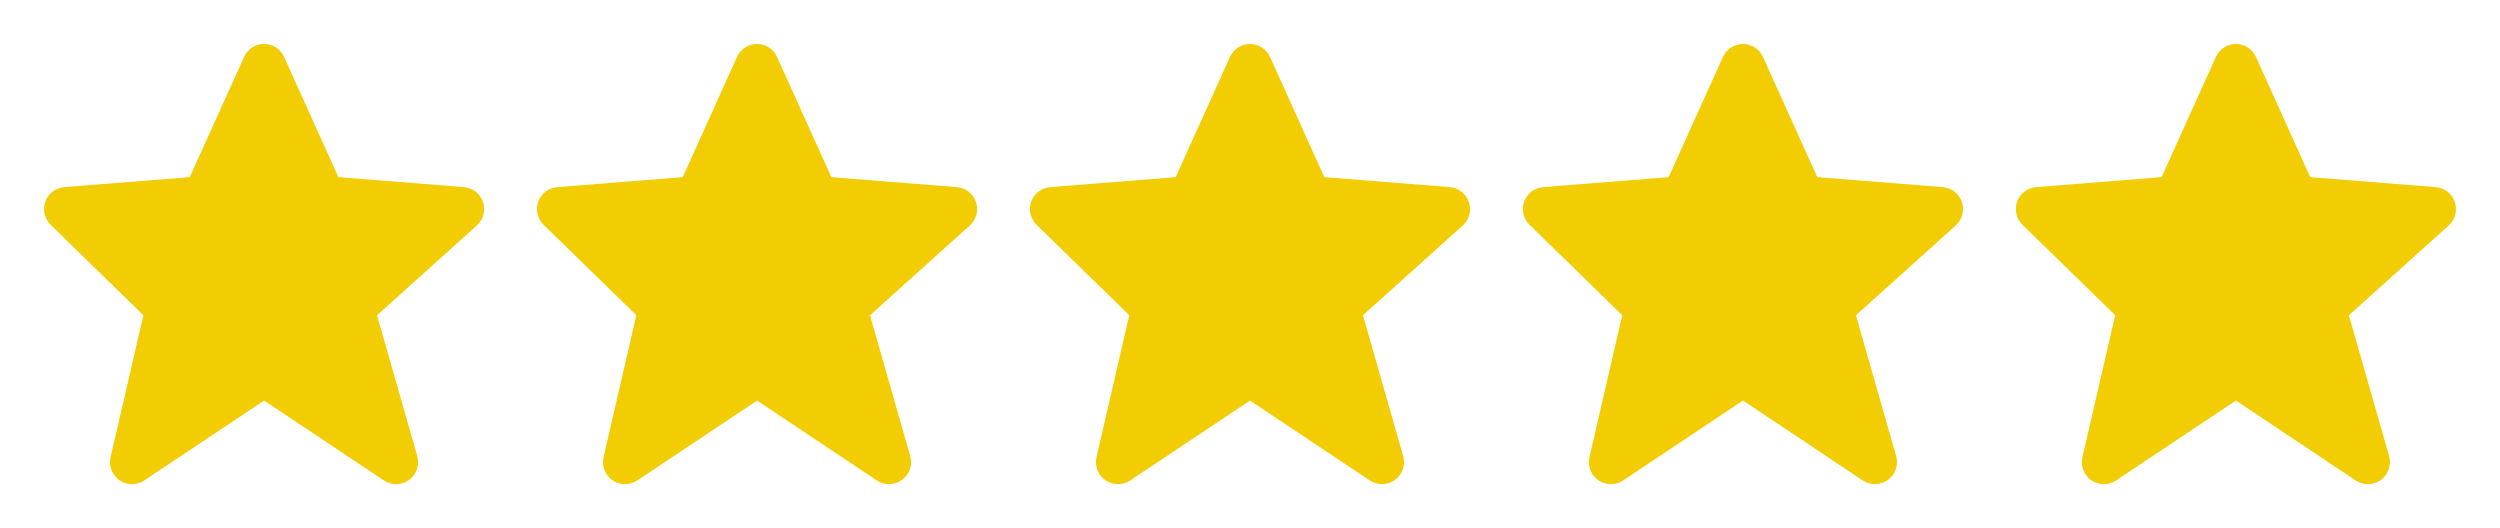 <svg width="71" height="15" viewBox="0 0 71 15" fill="none" xmlns="http://www.w3.org/2000/svg">
<path d="M13.717 5.737C13.678 5.621 13.605 5.519 13.509 5.444C13.412 5.369 13.296 5.324 13.174 5.314L9.611 5.031L8.069 1.618C8.02 1.508 7.94 1.415 7.839 1.349C7.738 1.284 7.621 1.249 7.5 1.249C7.38 1.249 7.262 1.283 7.161 1.349C7.06 1.414 6.98 1.508 6.931 1.618L5.389 5.031L1.826 5.314C1.706 5.324 1.591 5.368 1.496 5.44C1.401 5.513 1.328 5.612 1.287 5.725C1.246 5.838 1.239 5.96 1.266 6.077C1.293 6.194 1.353 6.301 1.439 6.385L4.072 8.952L3.141 12.984C3.112 13.106 3.121 13.234 3.167 13.351C3.212 13.468 3.291 13.568 3.394 13.64C3.497 13.711 3.619 13.749 3.745 13.75C3.87 13.751 3.993 13.715 4.097 13.645L7.5 11.376L10.903 13.645C11.01 13.716 11.135 13.752 11.263 13.749C11.391 13.746 11.514 13.705 11.618 13.629C11.721 13.554 11.799 13.449 11.841 13.328C11.882 13.207 11.886 13.077 11.851 12.954L10.708 8.954L13.543 6.403C13.729 6.235 13.797 5.974 13.717 5.737Z" fill="#F3CD03"/>
<path d="M27.717 5.737C27.678 5.621 27.605 5.519 27.509 5.444C27.413 5.369 27.296 5.324 27.174 5.314L23.611 5.031L22.069 1.618C22.02 1.508 21.94 1.415 21.839 1.349C21.738 1.284 21.621 1.249 21.5 1.249C21.38 1.249 21.262 1.283 21.161 1.349C21.06 1.414 20.98 1.508 20.931 1.618L19.389 5.031L15.826 5.314C15.706 5.324 15.591 5.368 15.496 5.44C15.4 5.513 15.328 5.612 15.287 5.725C15.246 5.838 15.239 5.96 15.266 6.077C15.293 6.194 15.353 6.301 15.439 6.385L18.072 8.952L17.141 12.984C17.112 13.106 17.121 13.234 17.167 13.351C17.212 13.468 17.291 13.568 17.394 13.64C17.497 13.711 17.619 13.749 17.745 13.75C17.87 13.751 17.993 13.715 18.097 13.645L21.5 11.376L24.903 13.645C25.01 13.716 25.135 13.752 25.263 13.749C25.391 13.746 25.515 13.705 25.618 13.629C25.721 13.554 25.799 13.449 25.84 13.328C25.882 13.207 25.886 13.077 25.851 12.954L24.708 8.954L27.543 6.403C27.729 6.235 27.797 5.974 27.717 5.737Z" fill="#F3CD03"/>
<path d="M41.717 5.737C41.678 5.621 41.605 5.519 41.509 5.444C41.413 5.369 41.296 5.324 41.174 5.314L37.611 5.031L36.069 1.618C36.02 1.508 35.94 1.415 35.839 1.349C35.738 1.284 35.621 1.249 35.5 1.249C35.38 1.249 35.262 1.283 35.161 1.349C35.06 1.414 34.98 1.508 34.931 1.618L33.389 5.031L29.826 5.314C29.706 5.324 29.591 5.368 29.496 5.44C29.401 5.513 29.328 5.612 29.287 5.725C29.246 5.838 29.239 5.96 29.266 6.077C29.293 6.194 29.353 6.301 29.439 6.385L32.072 8.952L31.141 12.984C31.112 13.106 31.121 13.234 31.167 13.351C31.212 13.468 31.291 13.568 31.394 13.64C31.497 13.711 31.619 13.749 31.745 13.75C31.87 13.751 31.993 13.715 32.097 13.645L35.5 11.376L38.903 13.645C39.01 13.716 39.135 13.752 39.263 13.749C39.391 13.746 39.514 13.705 39.618 13.629C39.721 13.554 39.799 13.449 39.84 13.328C39.882 13.207 39.886 13.077 39.851 12.954L38.708 8.954L41.543 6.403C41.729 6.235 41.797 5.974 41.717 5.737Z" fill="#F3CD03"/>
<path d="M55.717 5.737C55.678 5.621 55.605 5.519 55.509 5.444C55.413 5.369 55.296 5.324 55.174 5.314L51.611 5.031L50.069 1.618C50.02 1.508 49.94 1.415 49.839 1.349C49.738 1.284 49.621 1.249 49.5 1.249C49.38 1.249 49.262 1.283 49.161 1.349C49.06 1.414 48.98 1.508 48.931 1.618L47.389 5.031L43.826 5.314C43.706 5.324 43.592 5.368 43.496 5.44C43.401 5.513 43.328 5.612 43.287 5.725C43.246 5.838 43.239 5.96 43.266 6.077C43.293 6.194 43.353 6.301 43.439 6.385L46.072 8.952L45.141 12.984C45.112 13.106 45.121 13.234 45.167 13.351C45.212 13.468 45.291 13.568 45.394 13.64C45.497 13.711 45.62 13.749 45.745 13.75C45.87 13.751 45.993 13.715 46.097 13.645L49.5 11.376L52.903 13.645C53.01 13.716 53.135 13.752 53.263 13.749C53.391 13.746 53.514 13.705 53.618 13.629C53.721 13.554 53.799 13.449 53.84 13.328C53.882 13.207 53.886 13.077 53.851 12.954L52.708 8.954L55.543 6.403C55.729 6.235 55.797 5.974 55.717 5.737Z" fill="#F3CD03"/>
<path d="M69.717 5.737C69.678 5.621 69.605 5.519 69.509 5.444C69.412 5.369 69.296 5.324 69.174 5.314L65.611 5.031L64.069 1.618C64.02 1.508 63.94 1.415 63.839 1.349C63.738 1.284 63.621 1.249 63.5 1.249C63.38 1.249 63.262 1.283 63.161 1.349C63.06 1.414 62.98 1.508 62.931 1.618L61.389 5.031L57.826 5.314C57.706 5.324 57.592 5.368 57.496 5.44C57.401 5.513 57.328 5.612 57.287 5.725C57.246 5.838 57.239 5.96 57.266 6.077C57.293 6.194 57.353 6.301 57.439 6.385L60.072 8.952L59.141 12.984C59.112 13.106 59.121 13.234 59.167 13.351C59.212 13.468 59.291 13.568 59.394 13.64C59.497 13.711 59.62 13.749 59.745 13.75C59.87 13.751 59.993 13.715 60.097 13.645L63.5 11.376L66.903 13.645C67.01 13.716 67.135 13.752 67.263 13.749C67.391 13.746 67.514 13.705 67.618 13.629C67.721 13.554 67.799 13.449 67.841 13.328C67.882 13.207 67.886 13.077 67.851 12.954L66.708 8.954L69.543 6.403C69.729 6.235 69.797 5.974 69.717 5.737Z" fill="#F3CD03"/>
</svg>
